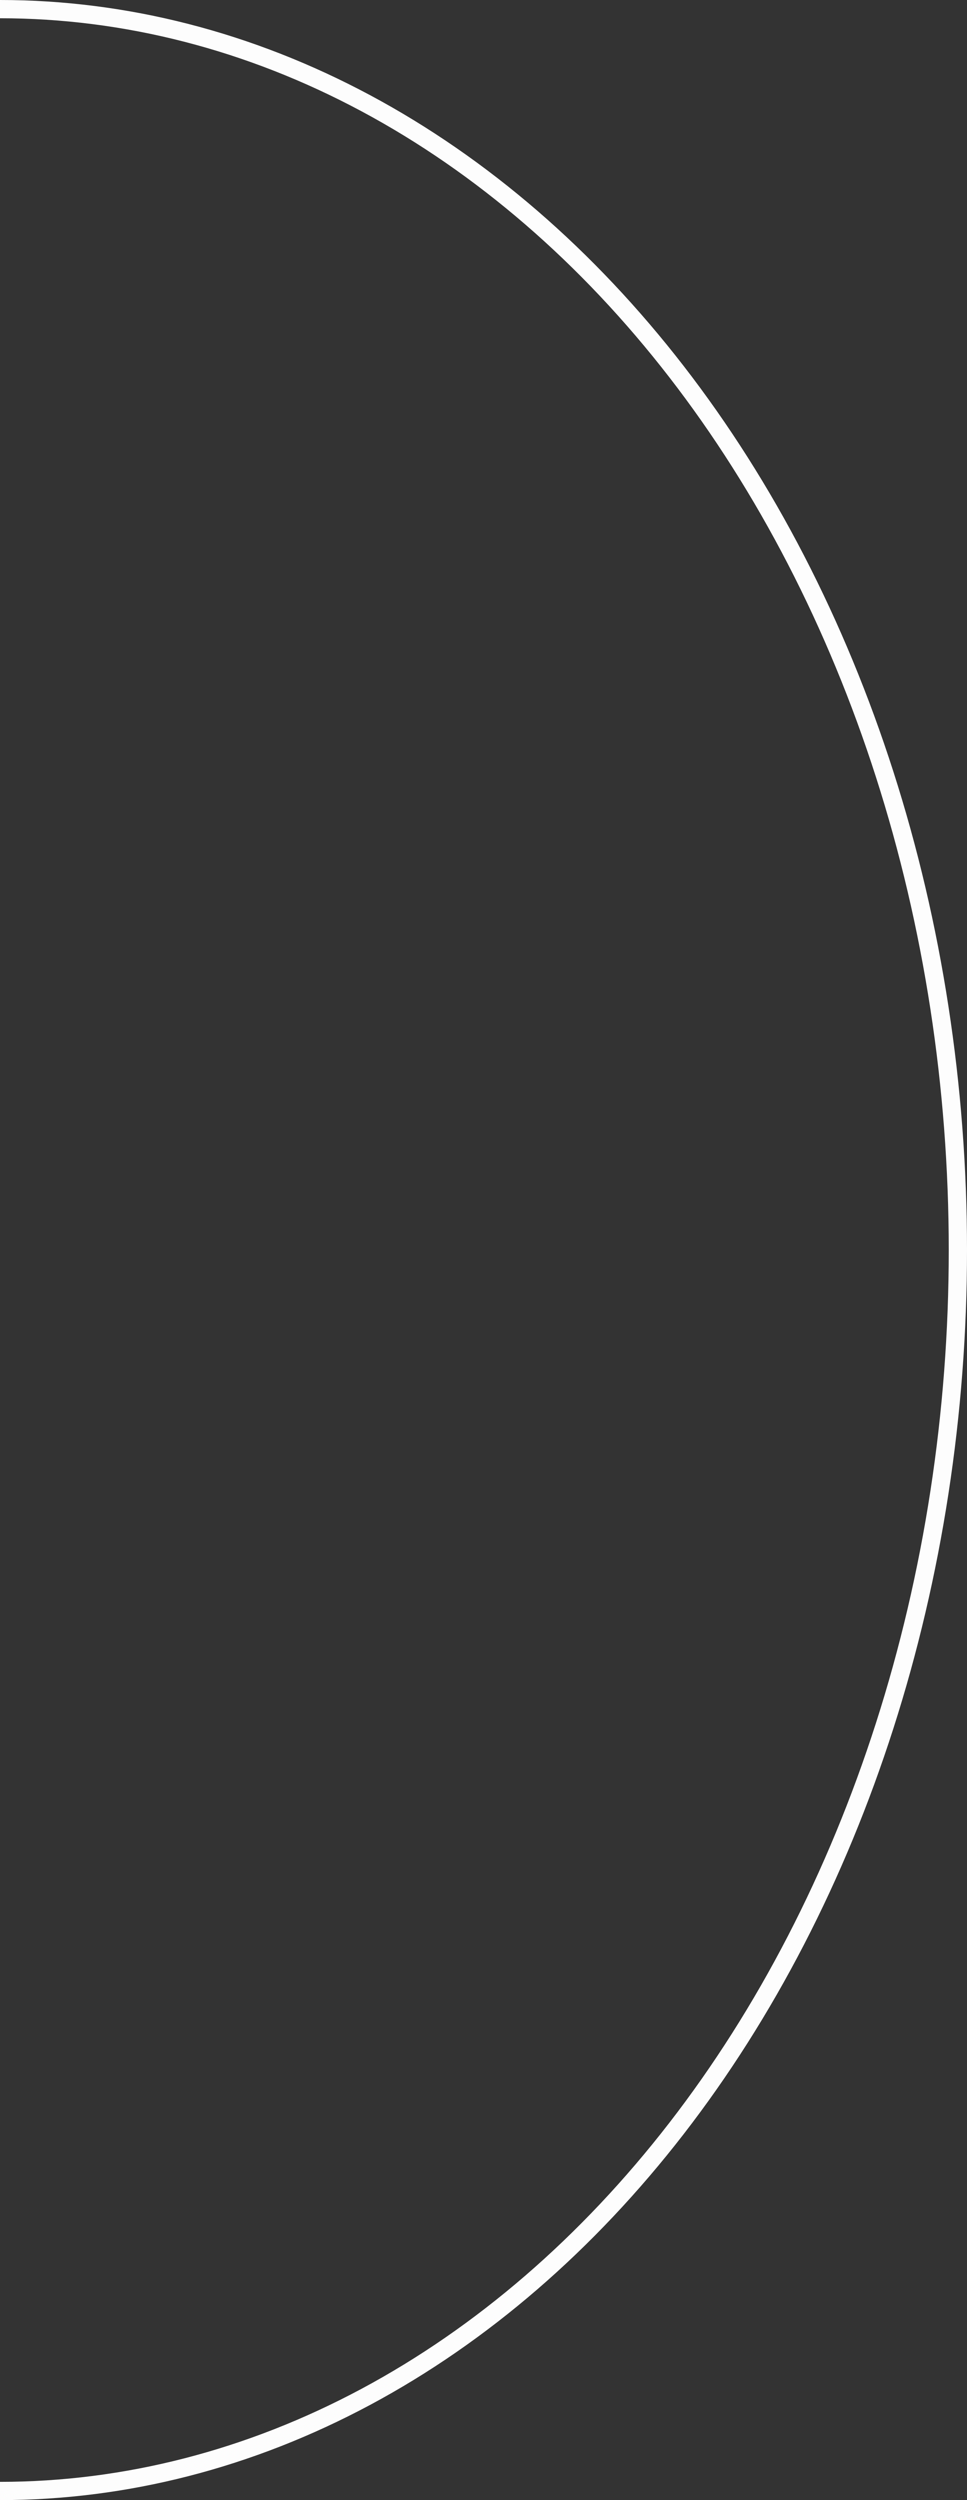 <?xml version="1.0" encoding="UTF-8"?> <svg xmlns="http://www.w3.org/2000/svg" width="106" height="274" viewBox="0 0 106 274" fill="none"><rect x="0" y="0" width="106" height="274" fill="#333333" stroke="none"/><path d="M-1.56328e-06 1C13.748 1 27.37 4.499 40.093 11.31C52.817 18.122 64.397 28.116 74.162 40.738C83.928 53.36 91.684 68.357 96.979 84.878C102.273 101.397 105 119.109 105 137C105 154.891 102.273 172.602 96.979 189.122C91.684 205.643 83.928 220.64 74.162 233.262C64.397 245.883 52.817 255.878 40.093 262.69C27.37 269.501 13.748 273 -2.9779e-06 273" stroke="#FDFDFD" stroke-width="2" stroke-linejoin="bevel"></path></svg> 